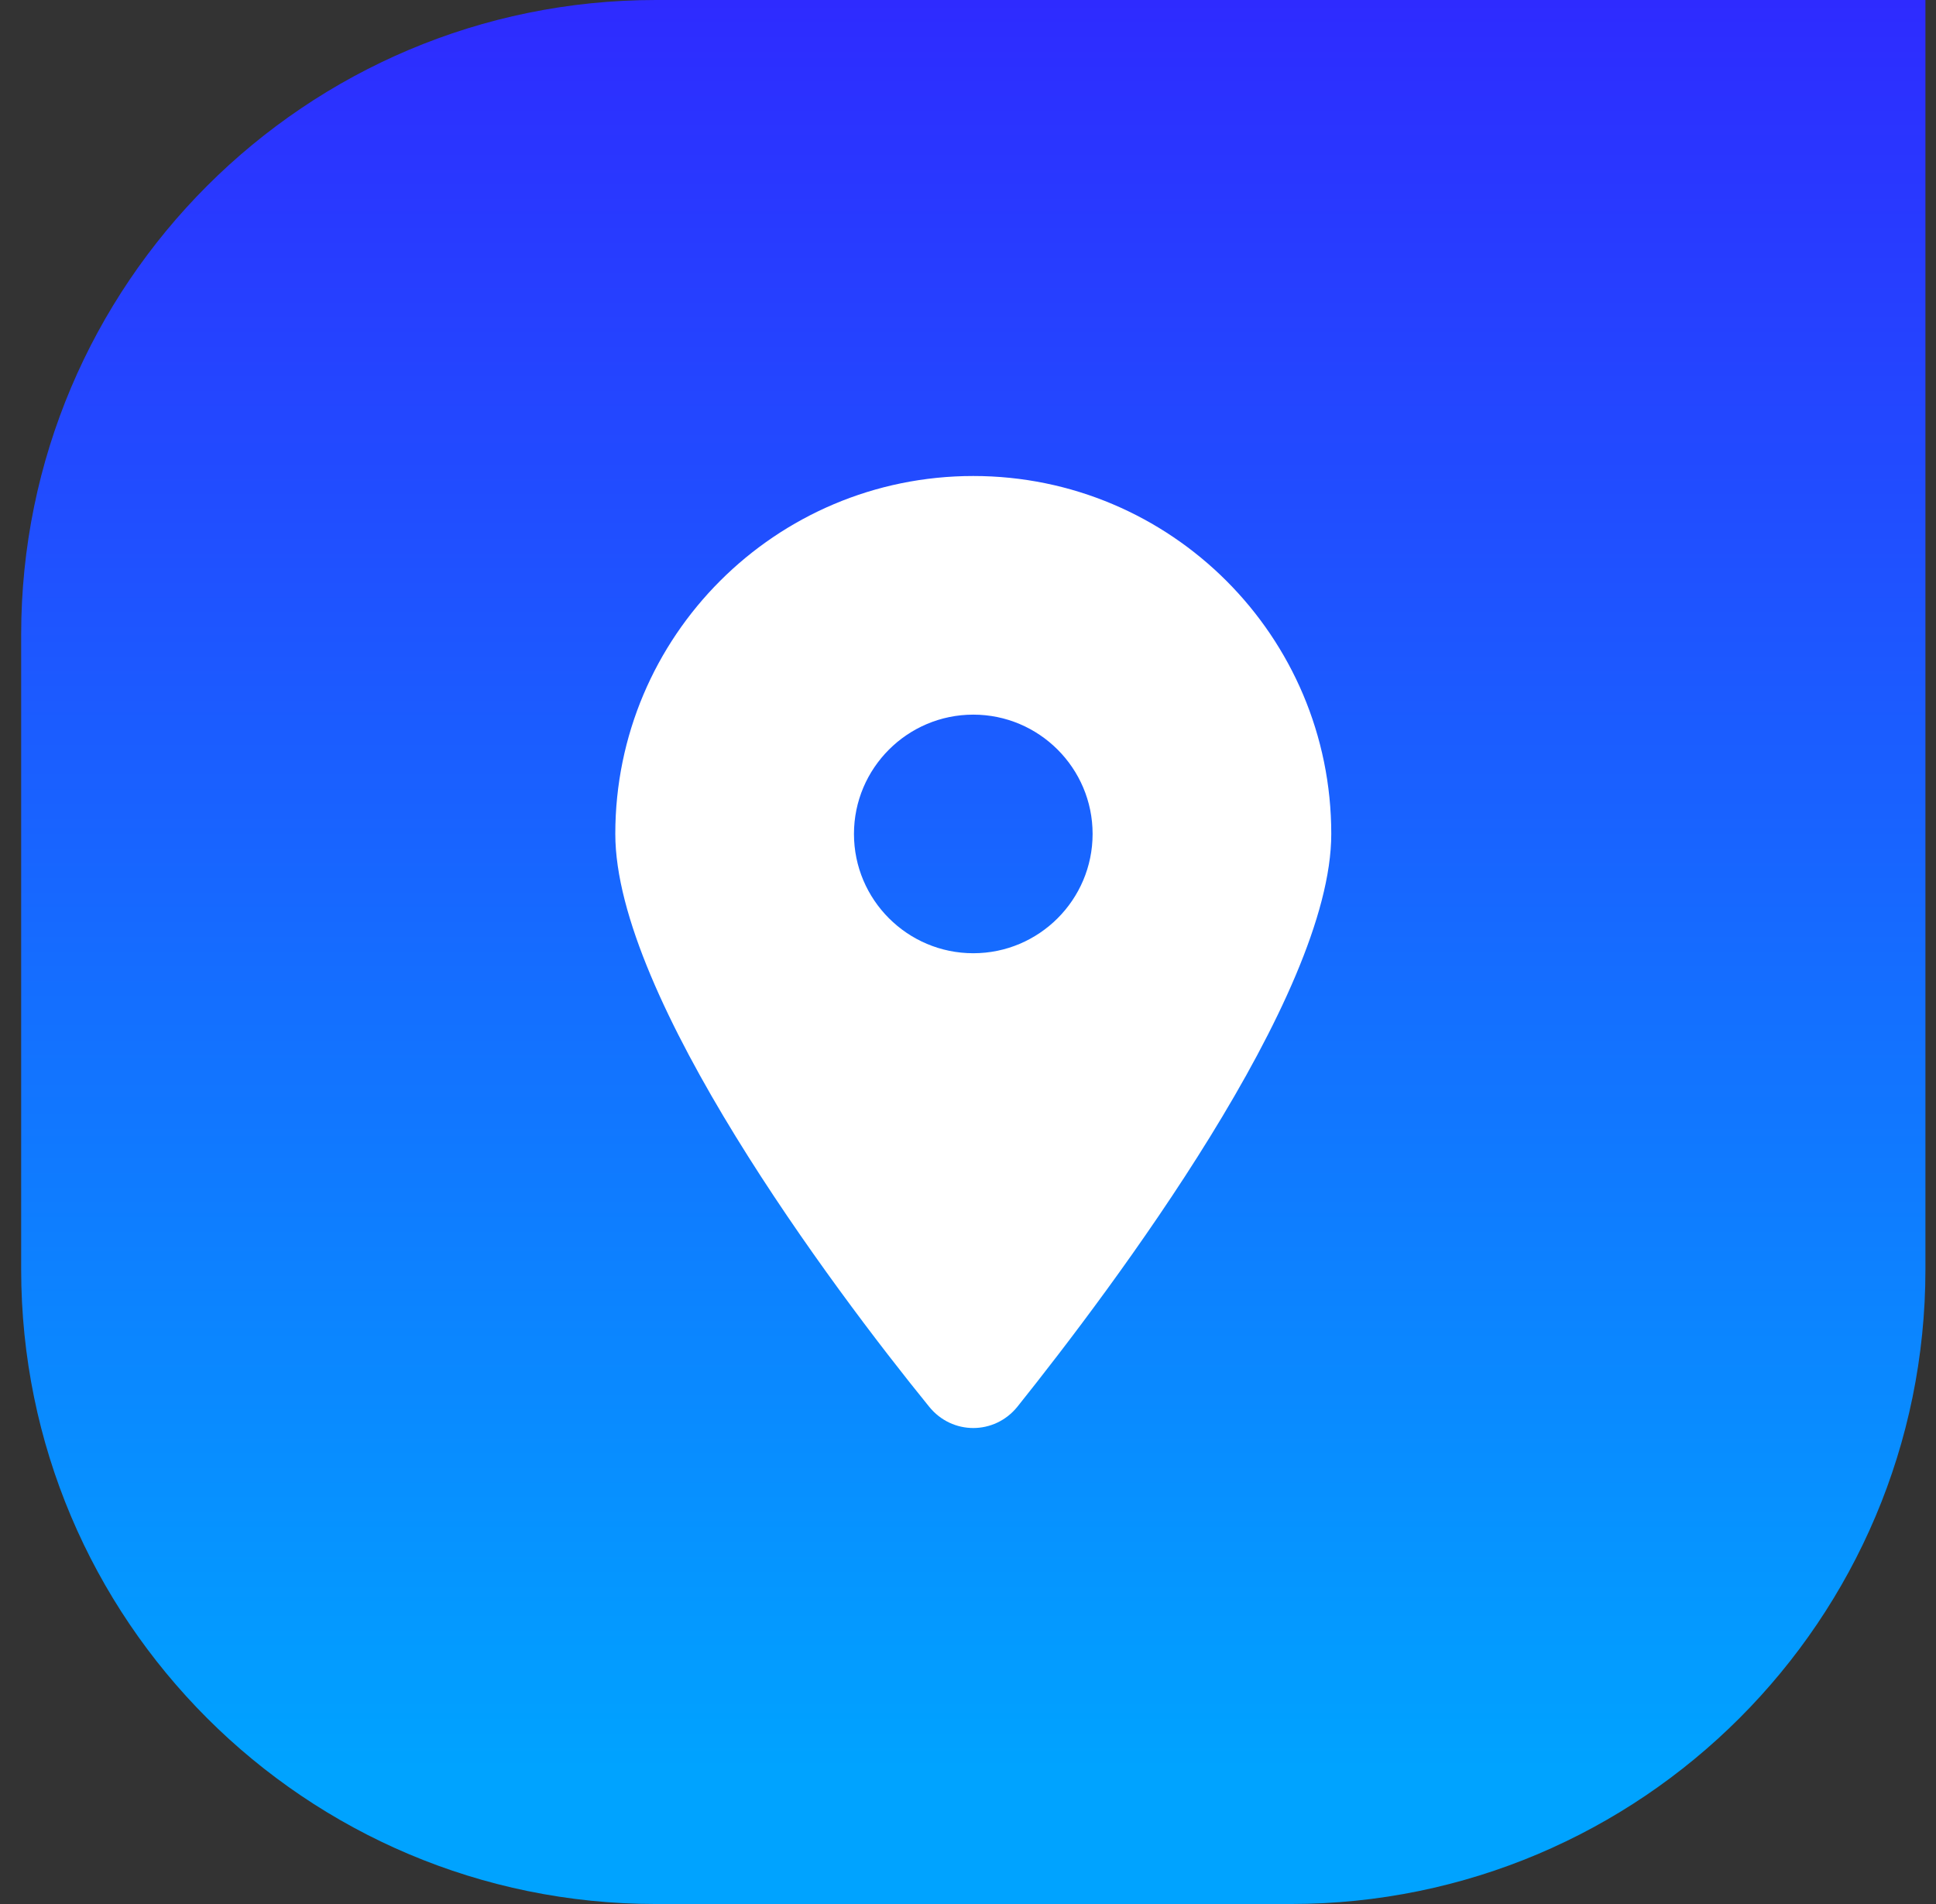 <svg width="61" height="60" viewBox="0 0 61 60" fill="none" xmlns="http://www.w3.org/2000/svg">
<rect x="0" y="0" width="61" height="60" fill="#333333" stroke="none"/>
<path d="M0.667 20C0.667 8.954 9.621 0 20.667 0H60.667V40C60.667 51.046 51.712 60 40.667 60H20.667C9.621 60 0.667 51.046 0.667 40V20Z" fill="url(#paint0_linear_1_812)"></path>
<path d="M29.274 44.326C26.208 40.554 19.387 31.414 19.387 26.279C19.387 20.05 24.437 15 30.667 15C36.894 15 41.946 20.05 41.946 26.279C41.946 31.414 35.073 40.554 32.059 44.326C31.336 45.225 29.997 45.225 29.274 44.326ZM30.667 30.039C32.74 30.039 34.426 28.353 34.426 26.279C34.426 24.206 32.74 22.52 30.667 22.52C28.593 22.52 26.907 24.206 26.907 26.279C26.907 28.353 28.593 30.039 30.667 30.039Z" fill="white"></path>
<defs>
<linearGradient id="paint0_linear_1_812" x1="30.667" y1="0" x2="30.667" y2="55.798" gradientUnits="userSpaceOnUse">
<stop stop-color="#2E2BFF"></stop>
<stop offset="1" stop-color="#00A3FF"></stop>
</linearGradient>
</defs>
</svg>
